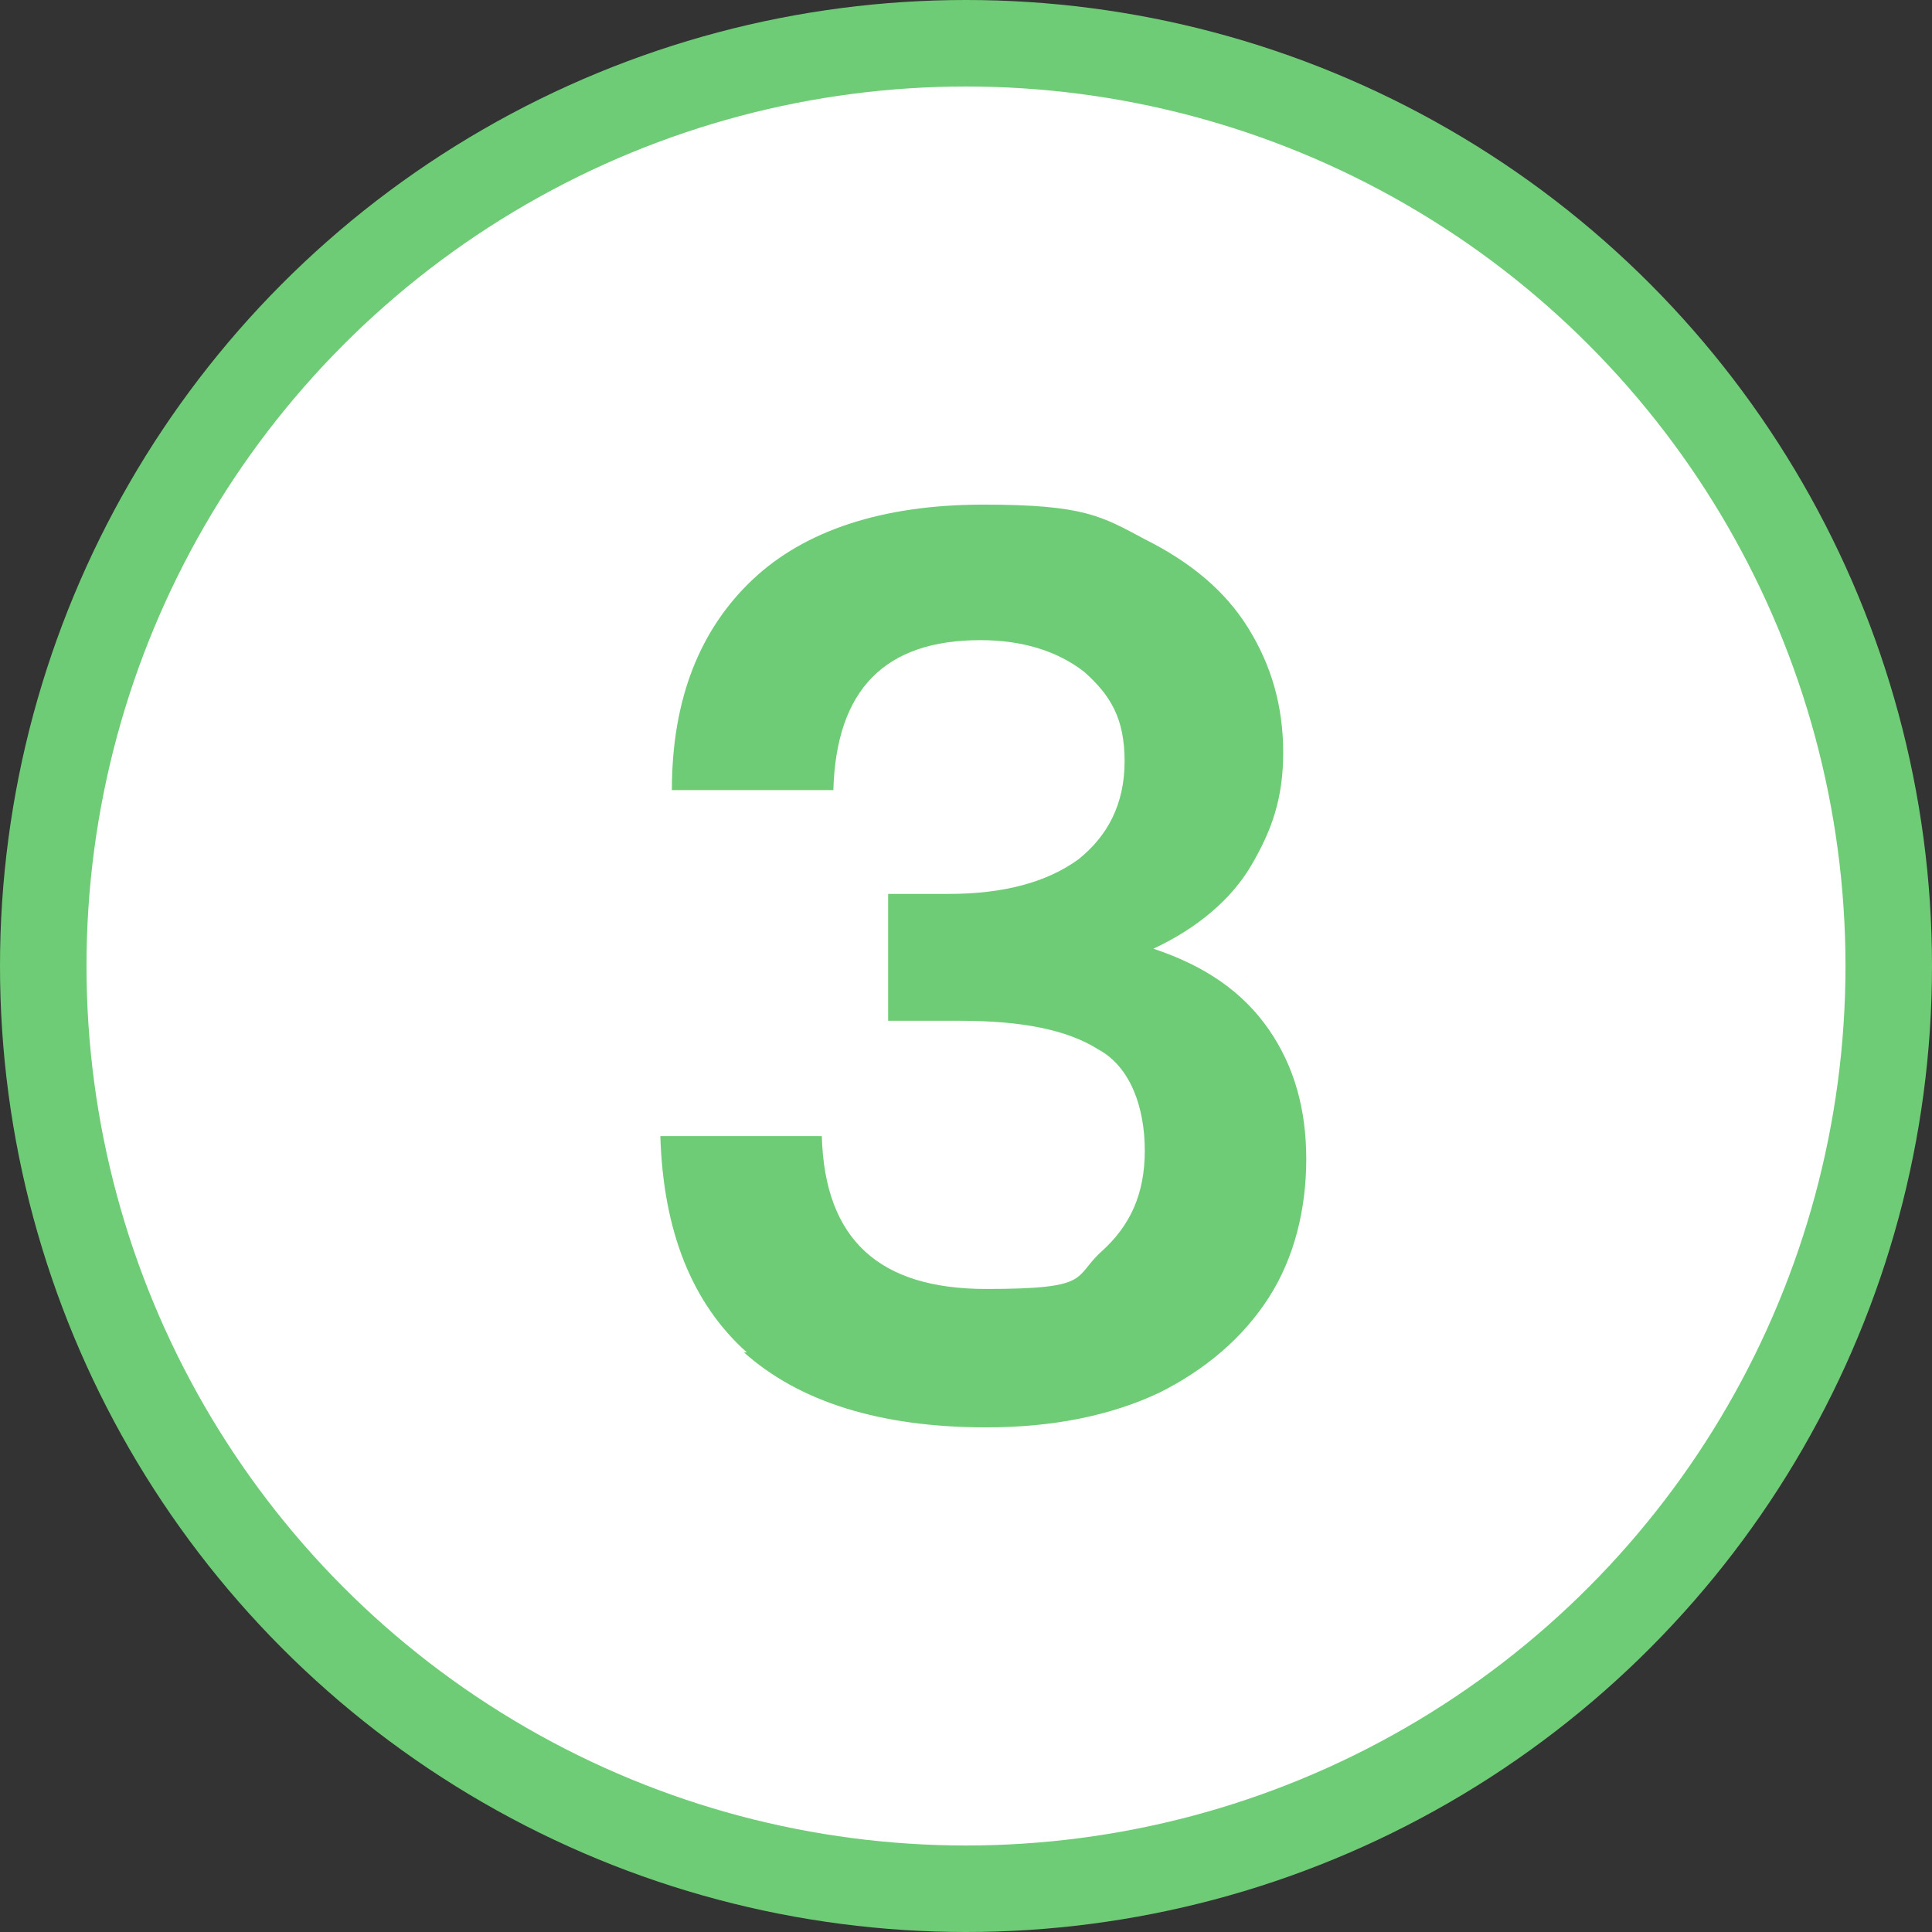 <svg viewBox="0 0 67 67" version="1.1" xmlns="http://www.w3.org/2000/svg" id="Laag_1">
  
  <rect x="0" y="0" width="67" height="67" fill="#333333" stroke="none"/>
  
  <defs>
    <style>
      .st0 {
        fill: #6fcc76;
      }

      .st1 {
        isolation: isolate;
      }

      .st2 {
        fill: #fff;
      }
    </style>
  </defs>
  <g id="Group_154">
    <g id="Group_151">
      <g id="Ellipse_4">
        <circle r="33.5" cy="33.5" cx="33.5" class="st0"></circle>
        <circle r="30.5" cy="33.5" cx="33.5" class="st2"></circle>
      </g>
    </g>
    <g class="st1" id="_3">
      <g class="st1">
        <path d="M25.9,46.9c-1.9-1.7-2.9-4.2-3-7.5h5.6c.1,3.6,2,5.3,5.7,5.3s3-.4,4-1.3c1-.9,1.5-2,1.5-3.5s-.5-2.9-1.6-3.5c-1.1-.7-2.7-1-4.8-1h-2.5v-4.4h2.1c1.9,0,3.4-.4,4.5-1.2,1-.8,1.6-1.9,1.6-3.4s-.5-2.3-1.4-3.1c-.9-.7-2.1-1.1-3.6-1.1-3.3,0-5,1.7-5.1,5.2h-5.6c0-3.2,1-5.6,2.8-7.3,1.8-1.7,4.5-2.6,8-2.6s4.1.4,5.6,1.2c1.6.8,2.8,1.8,3.6,3.1s1.2,2.7,1.2,4.3-.4,2.7-1.1,3.9-1.9,2.2-3.4,2.9c1.8.6,3.1,1.5,4,2.8s1.3,2.8,1.3,4.5-.4,3.4-1.3,4.8c-.9,1.4-2.2,2.5-3.8,3.3-1.7.8-3.7,1.2-6,1.2-3.7,0-6.5-.9-8.4-2.6h.1Z" class="st0"></path>
      </g>
    </g>
  </g>
</svg>